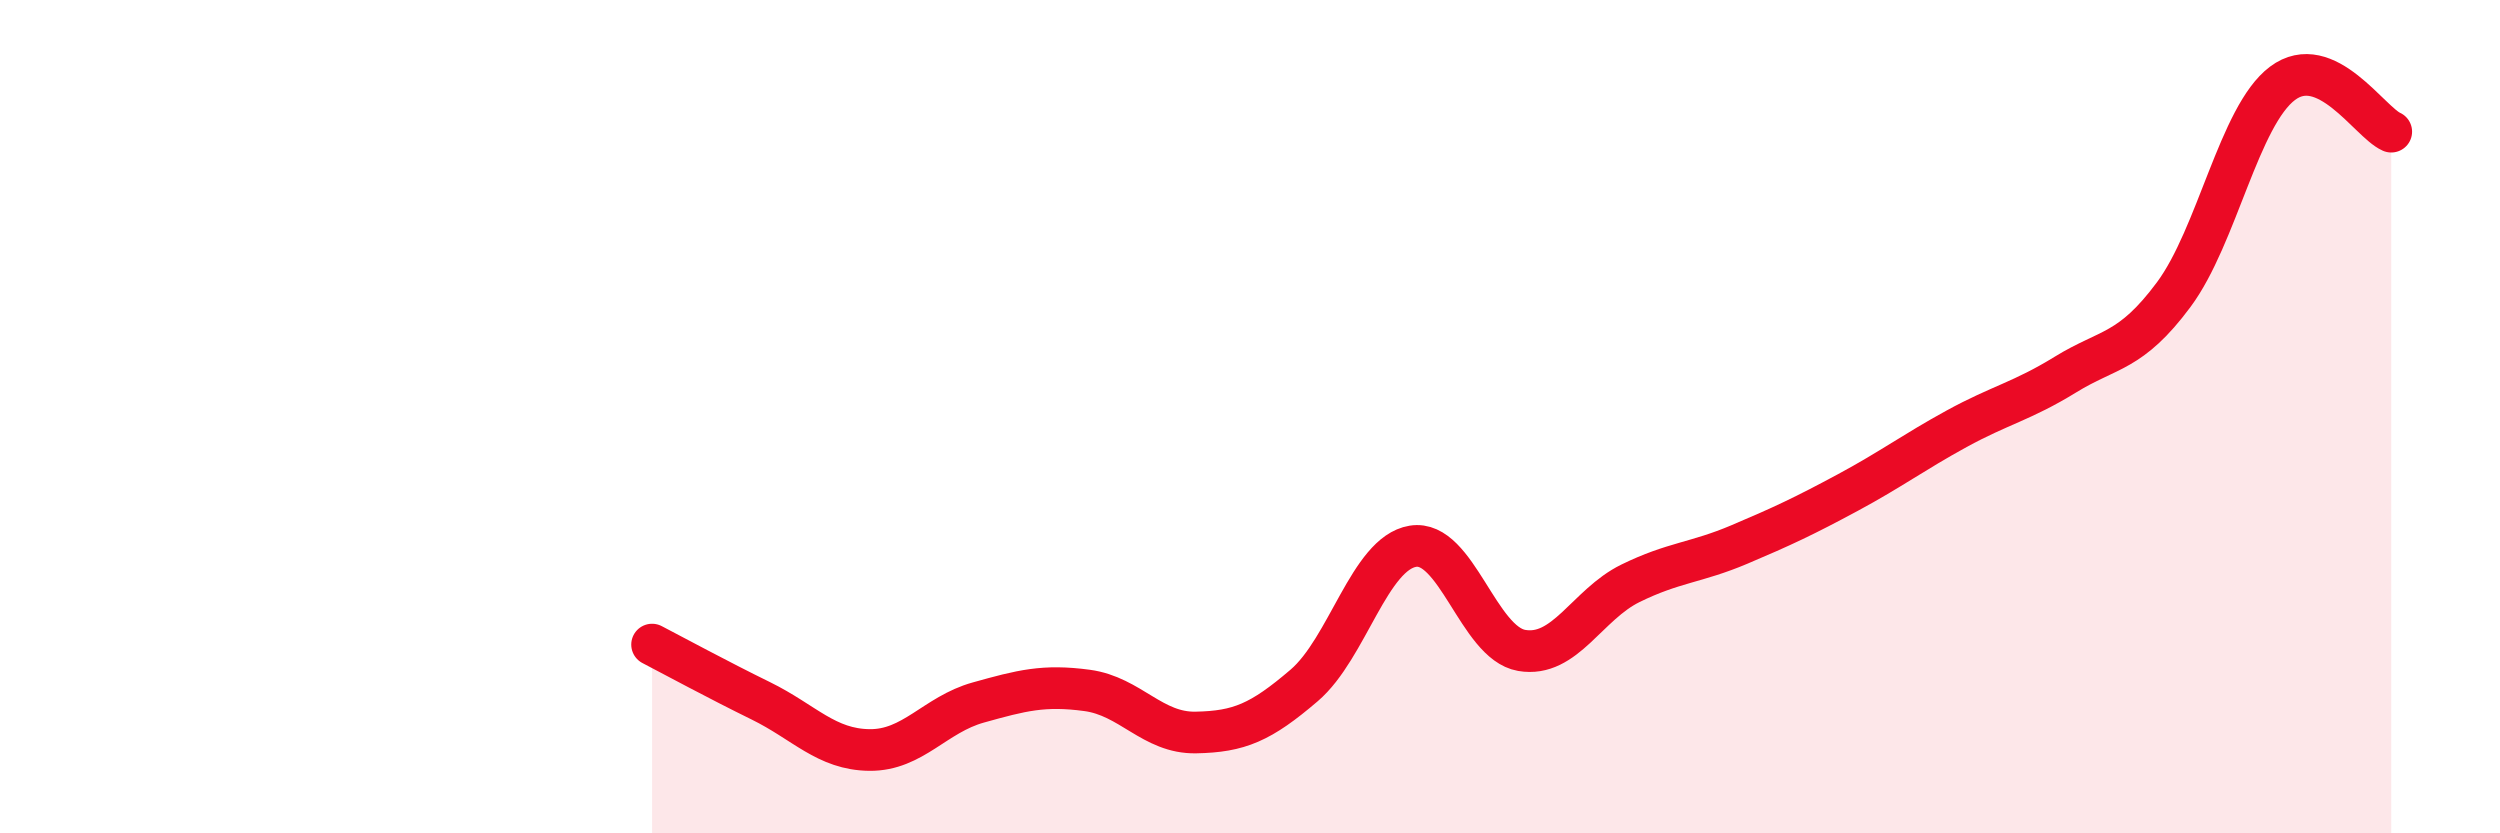 
    <svg width="60" height="20" viewBox="0 0 60 20" xmlns="http://www.w3.org/2000/svg">
      <path
        d="M 15.65,15.47 C 16.17,15.74 17.22,16.31 18.26,16.82 C 19.3,17.33 19.83,17.99 20.87,18 C 21.91,18.01 22.44,17.15 23.48,16.86 C 24.52,16.57 25.05,16.43 26.09,16.57 C 27.13,16.71 27.66,17.6 28.7,17.58 C 29.74,17.56 30.26,17.34 31.3,16.45 C 32.34,15.56 32.87,13.28 33.91,13.11 C 34.95,12.94 35.48,15.43 36.52,15.61 C 37.56,15.79 38.09,14.51 39.13,14 C 40.17,13.49 40.7,13.51 41.74,13.07 C 42.78,12.63 43.31,12.38 44.35,11.82 C 45.39,11.26 45.92,10.86 46.96,10.29 C 48,9.72 48.53,9.63 49.57,8.99 C 50.61,8.35 51.13,8.47 52.17,7.07 C 53.21,5.67 53.74,2.78 54.78,2 C 55.82,1.22 56.87,2.93 57.39,3.16L57.39 20L15.65 20Z"
        fill="#EB0A25"
        opacity="0.1"
        stroke-linecap="round"
        stroke-linejoin="round"
      />
      <path
        d="M 15.65,15.47 C 16.17,15.74 17.22,16.31 18.26,16.82 C 19.3,17.33 19.83,17.99 20.87,18 C 21.91,18.01 22.44,17.15 23.48,16.86 C 24.52,16.57 25.05,16.43 26.09,16.57 C 27.13,16.71 27.66,17.6 28.7,17.58 C 29.74,17.56 30.26,17.34 31.3,16.45 C 32.34,15.56 32.87,13.28 33.91,13.11 C 34.95,12.94 35.48,15.43 36.52,15.61 C 37.56,15.79 38.09,14.51 39.13,14 C 40.17,13.49 40.7,13.51 41.74,13.07 C 42.78,12.63 43.31,12.38 44.35,11.82 C 45.39,11.26 45.92,10.86 46.96,10.29 C 48,9.72 48.53,9.63 49.57,8.99 C 50.61,8.35 51.13,8.47 52.17,7.07 C 53.21,5.67 53.74,2.78 54.78,2 C 55.82,1.22 56.87,2.93 57.39,3.16"
        stroke="#EB0A25"
        stroke-width="1"
        fill="none"
        stroke-linecap="round"
        stroke-linejoin="round"
      />
    </svg>
  
